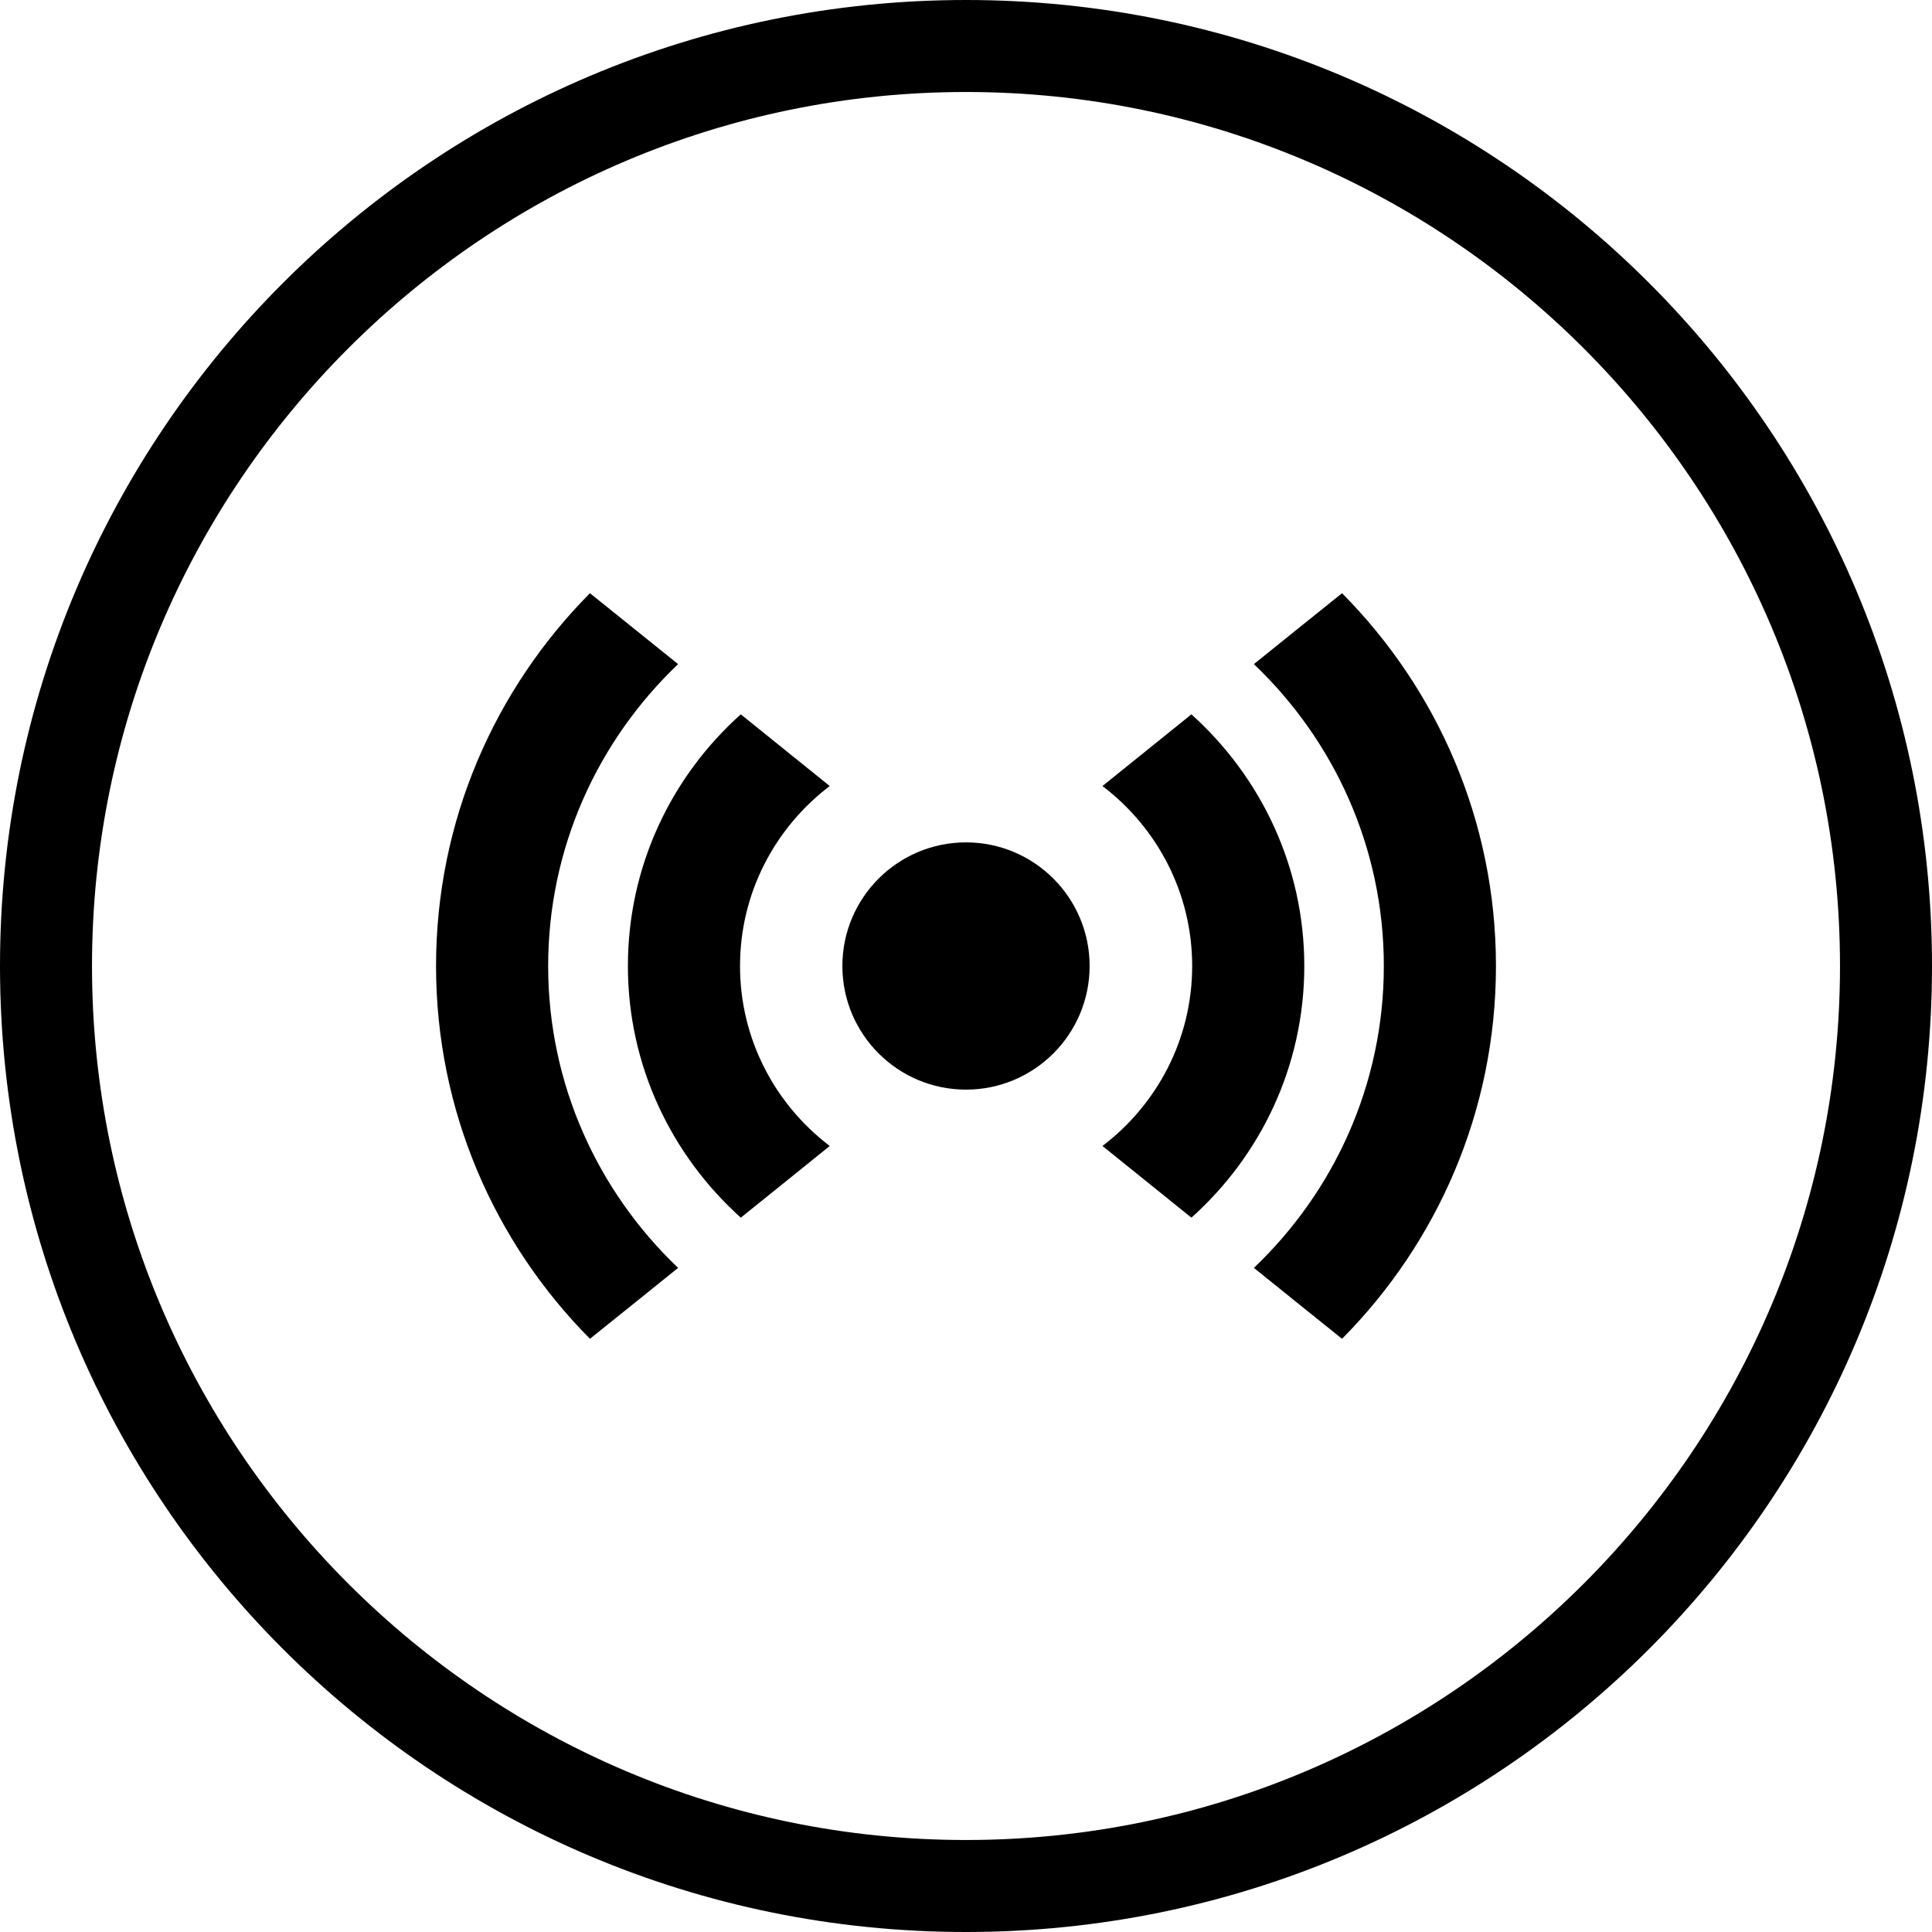 <svg xmlns="http://www.w3.org/2000/svg" xmlns:xlink="http://www.w3.org/1999/xlink" id="Layer_1" viewBox="0 0 100.8 100.8"><defs><style>.cls-1{fill:none;}.cls-2{clip-path:url(#clippath);}.cls-3{clip-path:url(#clippath-1);}.cls-4{clip-path:url(#clippath-4);}.cls-5{clip-path:url(#clippath-3);}.cls-6{clip-path:url(#clippath-2);}.cls-7{clip-path:url(#clippath-5);}</style><clipPath id="clippath"><rect class="cls-1" width="100.8" height="100.8"></rect></clipPath><clipPath id="clippath-1"><rect class="cls-1" width="100.8" height="100.8"></rect></clipPath><clipPath id="clippath-2"><rect class="cls-1" width="100.8" height="100.8"></rect></clipPath><clipPath id="clippath-3"><rect class="cls-1" width="100.8" height="100.8"></rect></clipPath><clipPath id="clippath-4"><rect class="cls-1" width="100.8" height="100.8"></rect></clipPath><clipPath id="clippath-5"><rect class="cls-1" width="100.8" height="100.8"></rect></clipPath></defs><g class="cls-2"><path d="m50.4,0h0C22.57,0,0,22.57,0,50.4s22.57,50.4,50.4,50.4,50.4-22.57,50.4-50.4S78.24,0,50.4,0m0,4.8c25.14,0,45.6,20.46,45.6,45.6s-20.46,45.6-45.6,45.6S4.8,75.54,4.8,50.4,25.26,4.8,50.4,4.8"></path></g><g class="cls-3"><path d="m56.85,50.4c0,3.56-2.89,6.45-6.45,6.45s-6.45-2.89-6.45-6.45,2.89-6.45,6.45-6.45,6.45,2.89,6.45,6.45"></path></g><g class="cls-6"><path d="m62.2,50.4c0,3.83-1.84,7.23-4.68,9.39,1.28,1.03,2.89,2.33,4.64,3.74,3.61-3.23,5.89-7.91,5.89-13.13s-2.29-9.89-5.89-13.13c-1.75,1.41-3.36,2.71-4.64,3.74,2.84,2.16,4.68,5.56,4.68,9.39"></path></g><g class="cls-5"><path d="m38.65,63.53c1.75-1.41,3.36-2.7,4.64-3.74-2.84-2.16-4.68-5.56-4.68-9.39s1.84-7.23,4.68-9.39c-1.28-1.03-2.89-2.33-4.64-3.74-3.61,3.23-5.89,7.91-5.89,13.13s2.29,9.89,5.89,13.13"></path></g><g class="cls-4"><path d="m35.38,66.15c-4.17-3.97-6.78-9.56-6.78-15.75s2.61-11.78,6.78-15.75c-1.56-1.25-3.13-2.52-4.6-3.7-4.96,5-8.03,11.87-8.03,19.45s3.07,14.45,8.03,19.45c1.47-1.18,3.04-2.44,4.6-3.7"></path></g><g class="cls-7"><path d="m65.42,66.15c1.56,1.26,3.13,2.52,4.6,3.7,4.96-5,8.03-11.87,8.03-19.45s-3.07-14.45-8.03-19.45c-1.47,1.18-3.04,2.44-4.6,3.7,4.17,3.97,6.78,9.56,6.78,15.75s-2.61,11.78-6.78,15.75"></path></g></svg>